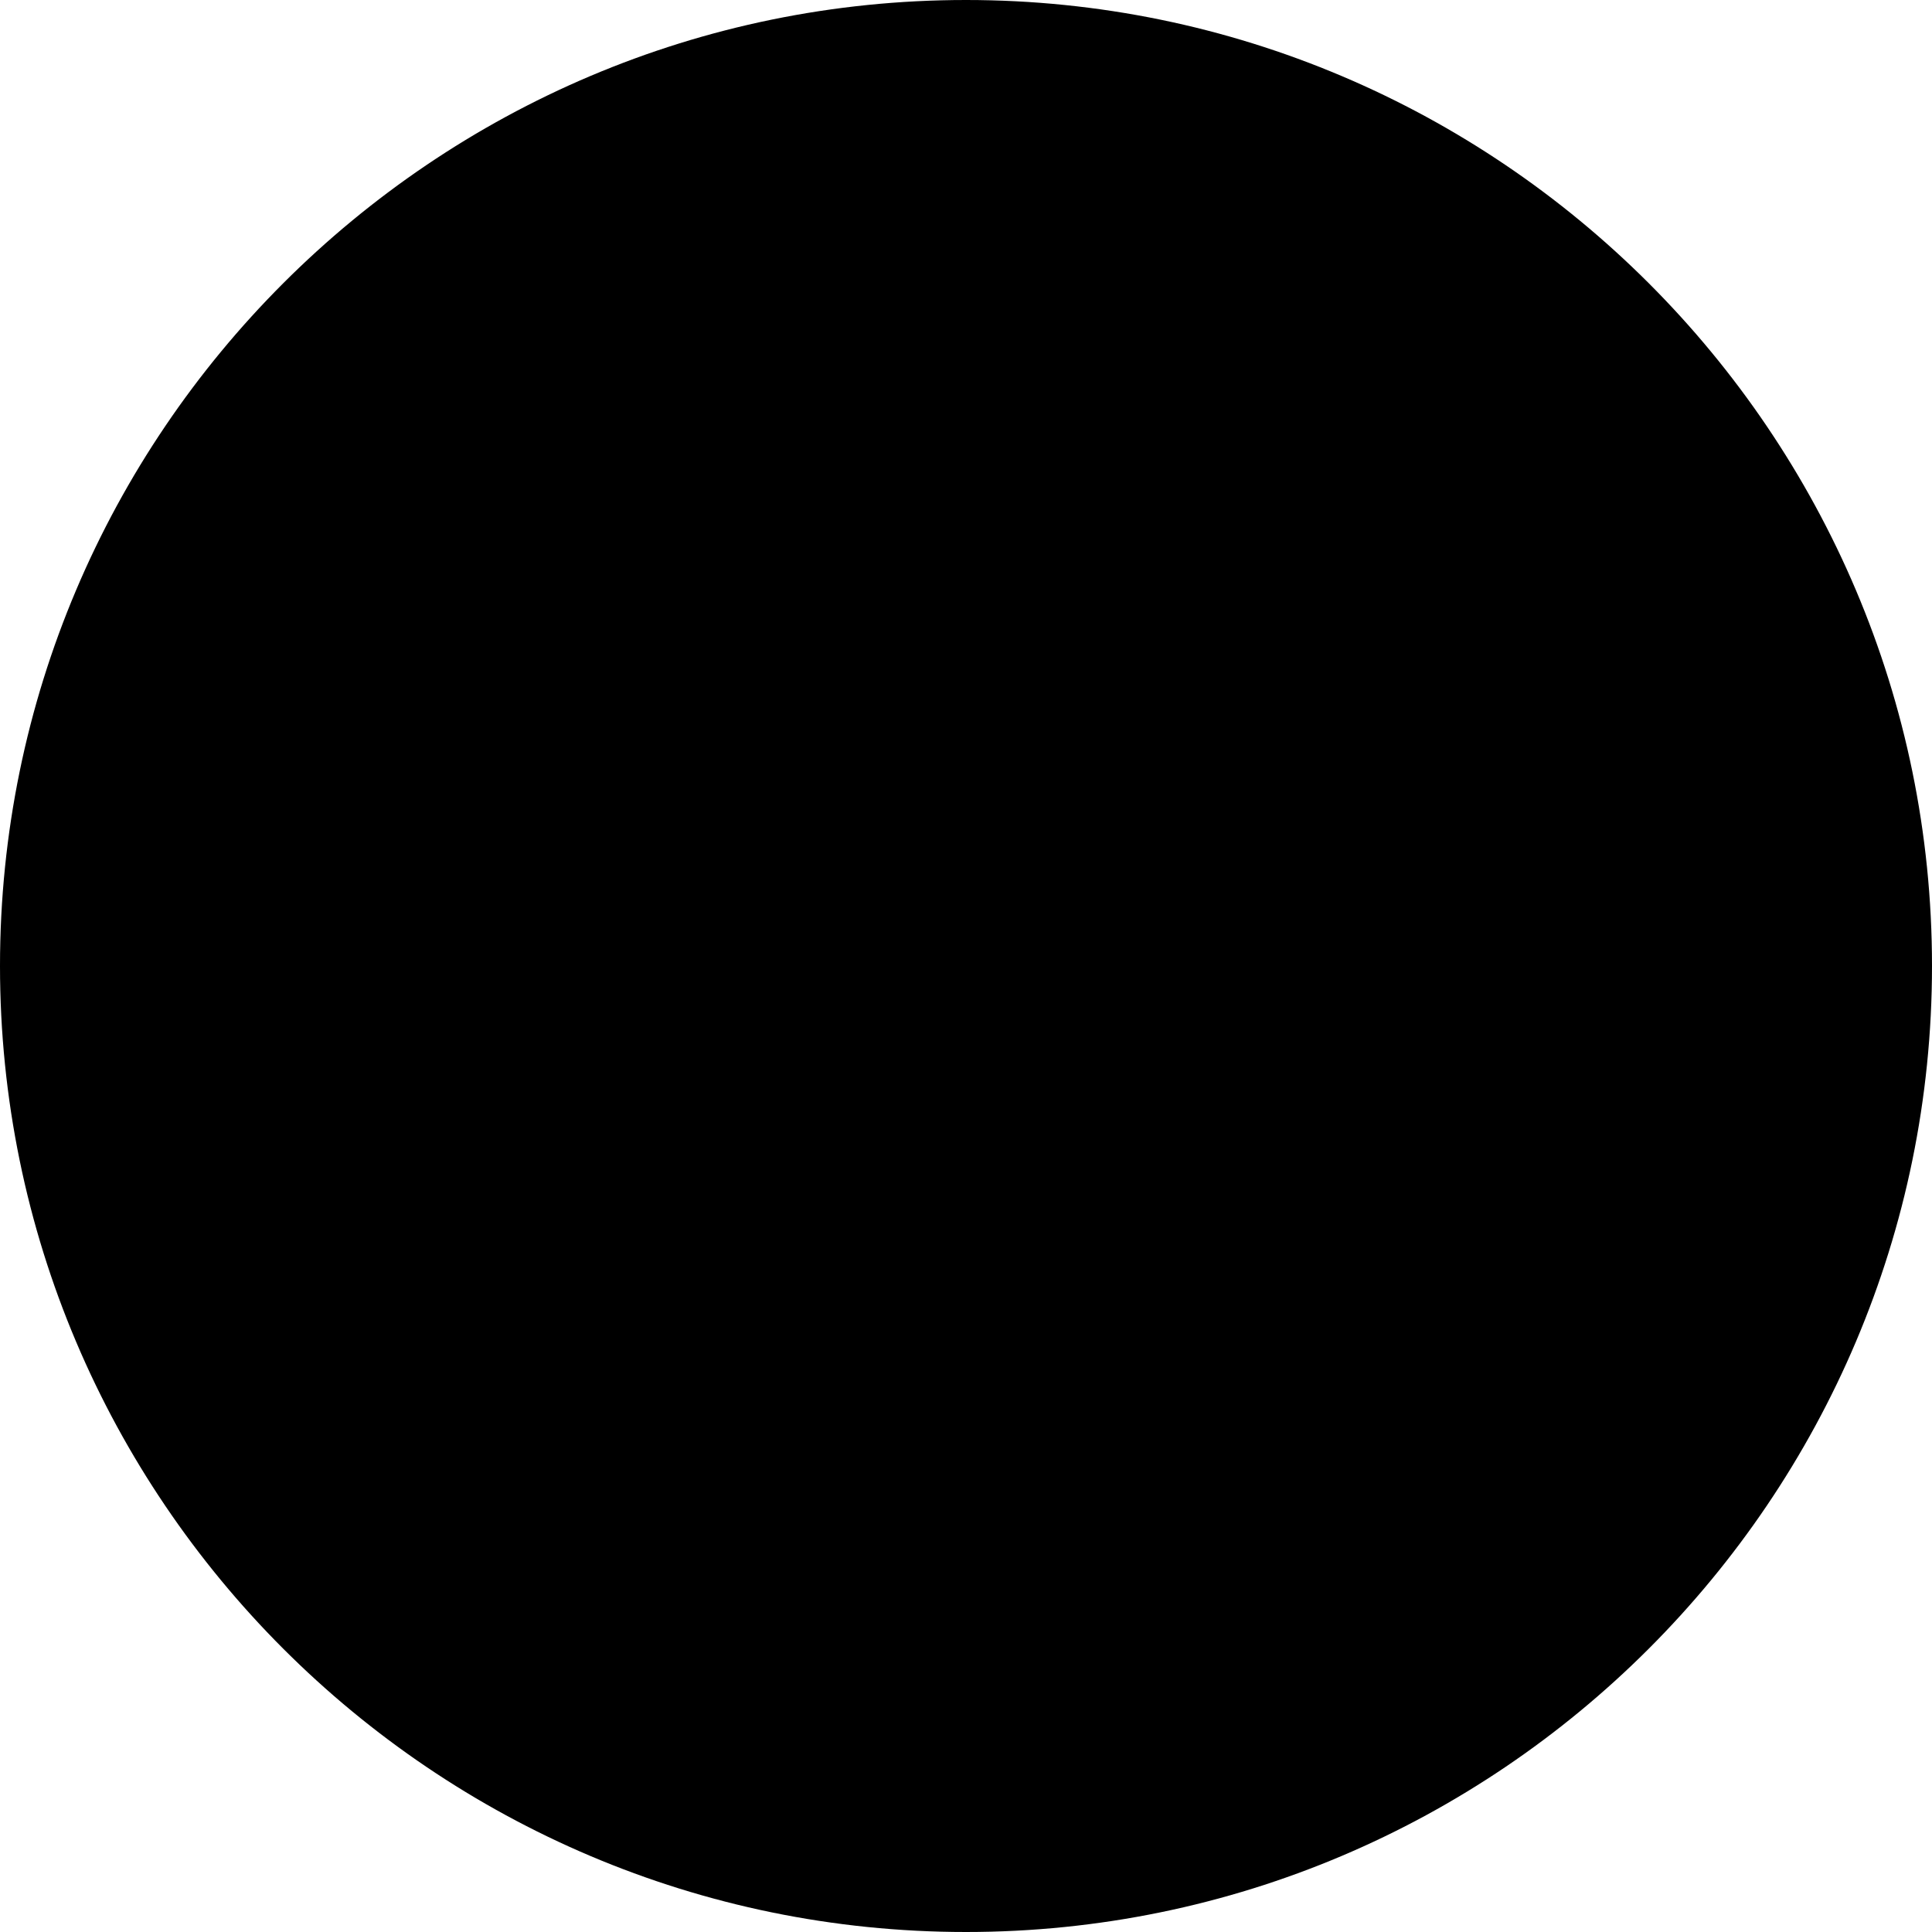 <svg xmlns="http://www.w3.org/2000/svg" viewBox="0 0 1920 1920"><circle class="uk-fill-white" cx="960" cy="960" r="920"/><path fill-rule="evenodd" d="M0 959.92C0 1489.31 430.63 1920 960 1920s960-430.69 960-960.08S1489.37 0 960 0 0 430.62 0 959.92Zm1790.13 0c0 457.77-372.41 830.17-830.11 830.17s-830.11-372.4-830.11-830.17S502.32 129.83 960 129.83s830.13 372.4 830.13 830.09Zm-1050-276.7L1016.93 960l-276.76 276.75 81.45 81.45 358.2-358.2-358.2-358.23Z"/></svg>